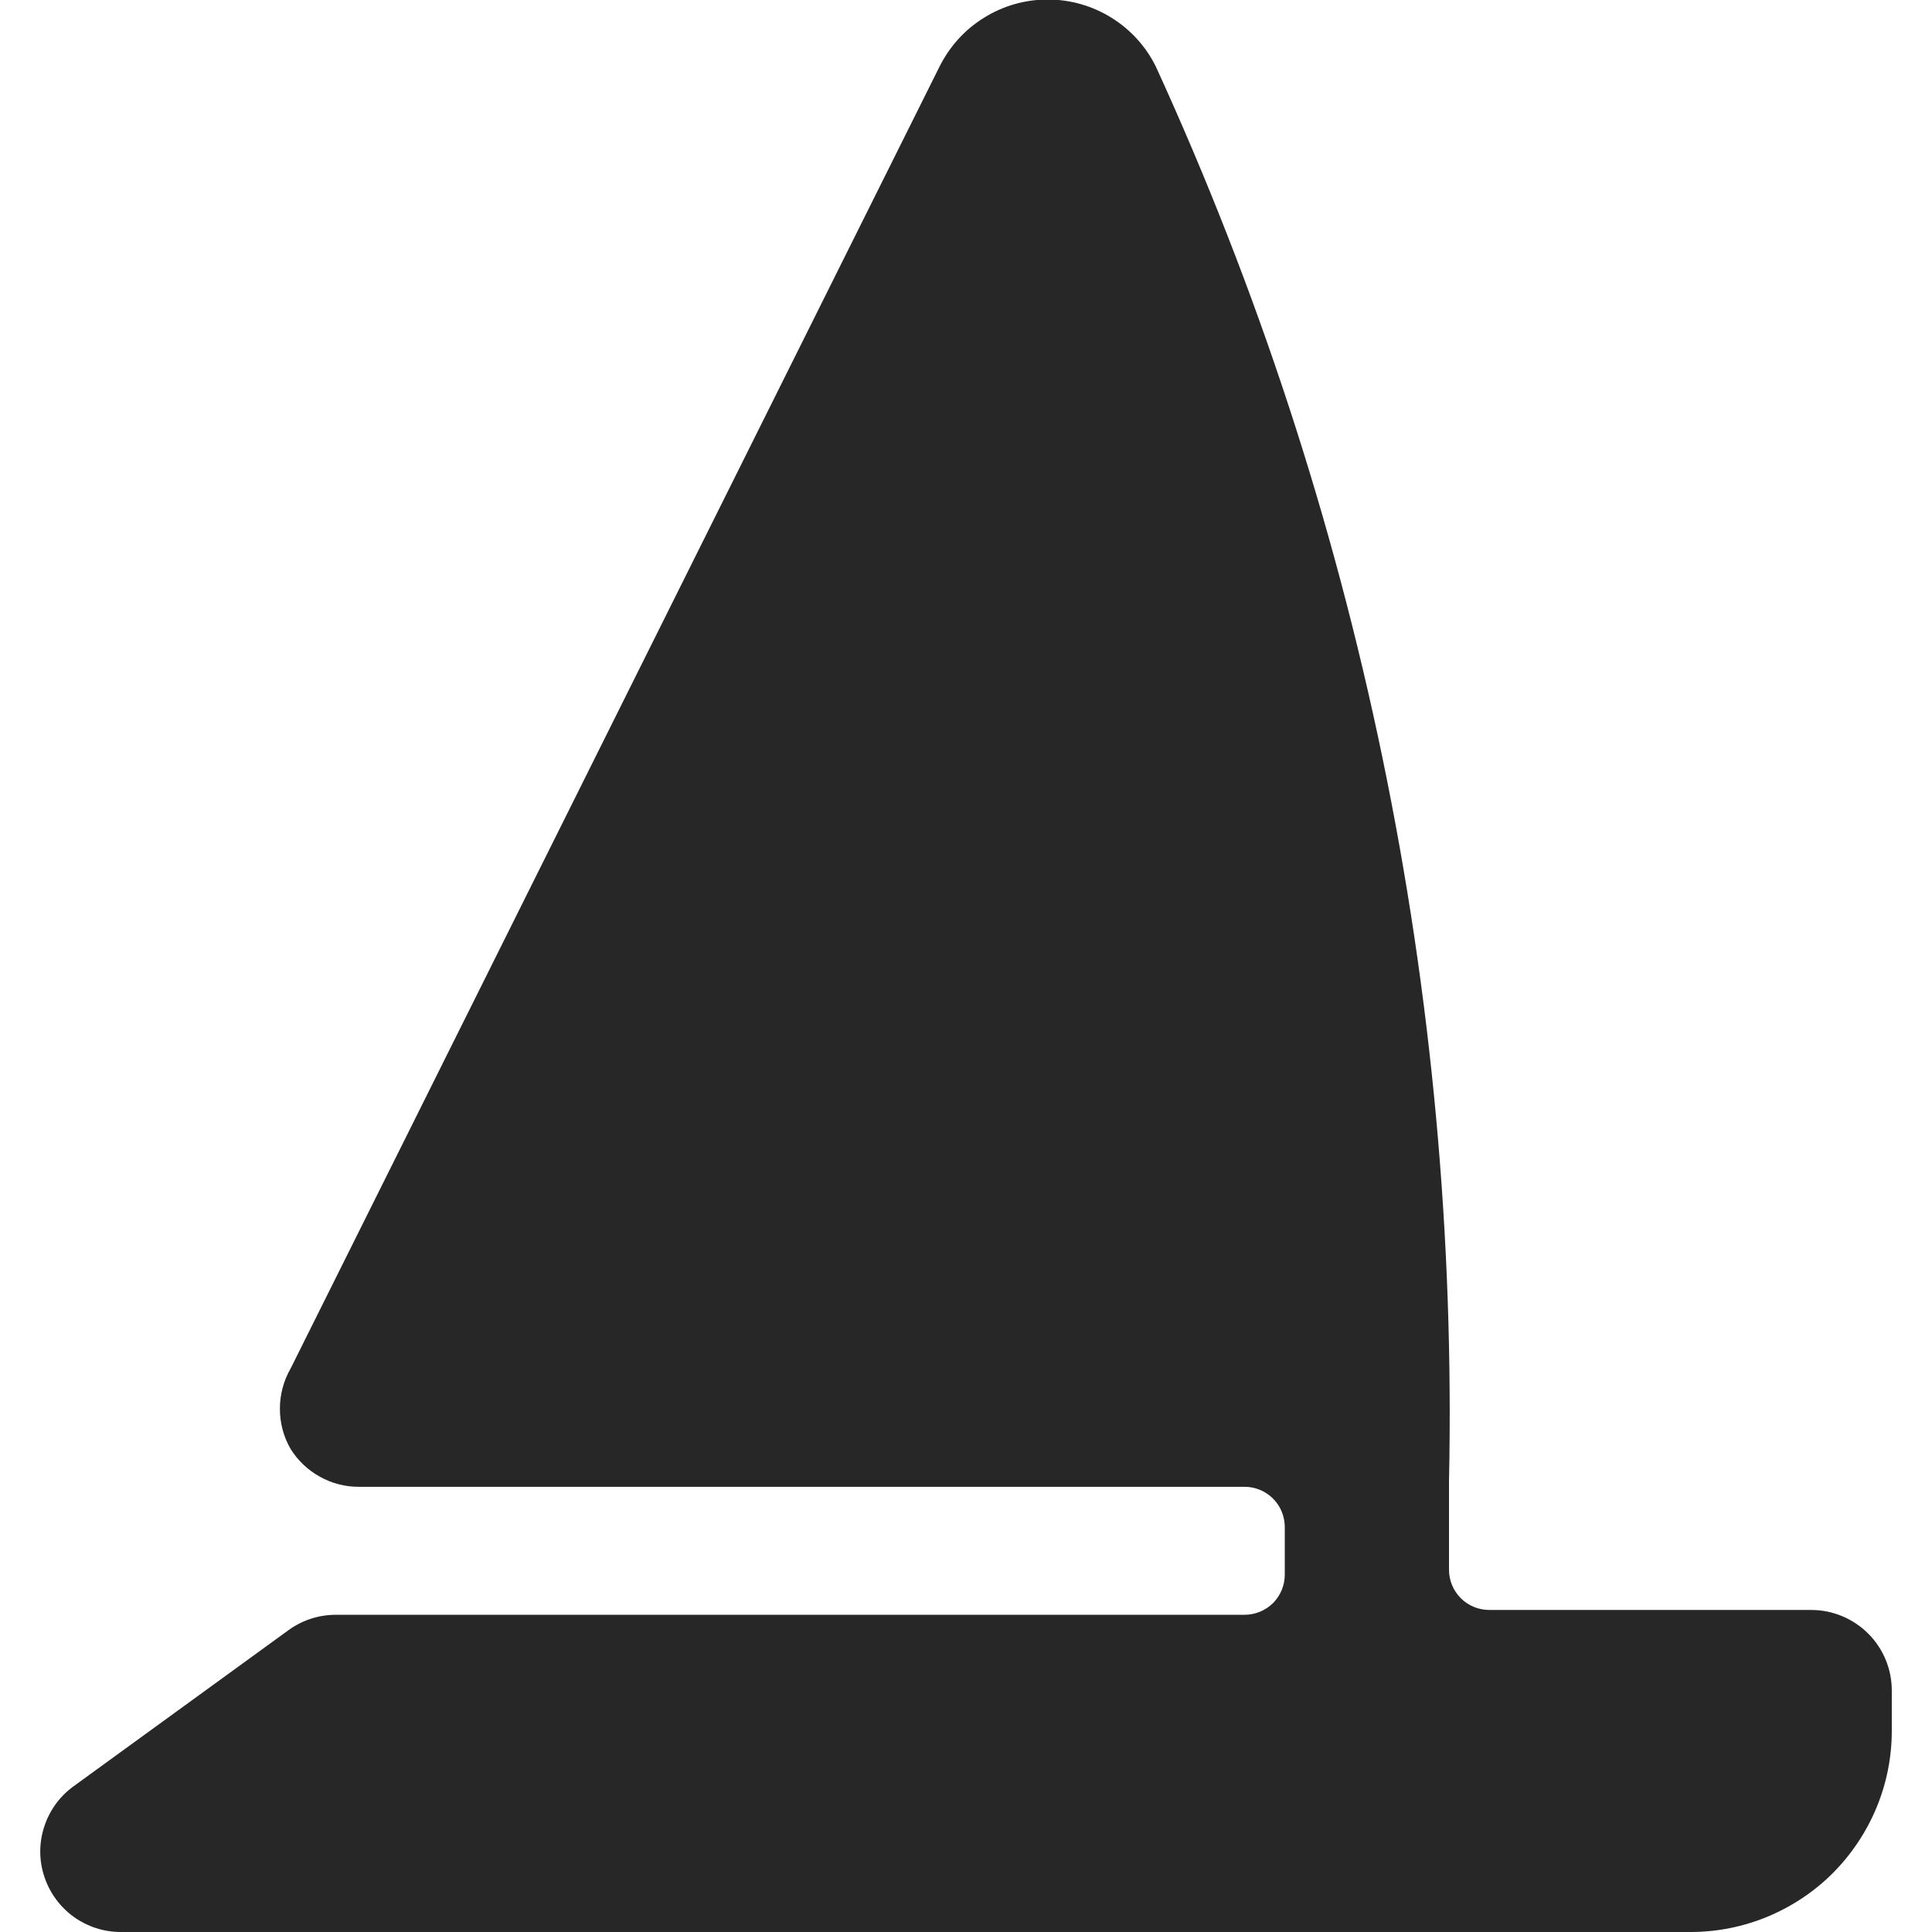 <svg width="16" height="16" viewBox="0 0 16 16" fill="none" xmlns="http://www.w3.org/2000/svg">
<g clip-path="url(#clip0_6373_577)">
<path d="M15 13.333H12.334C12.245 13.333 12.16 13.298 12.098 13.236C12.035 13.173 12 13.088 12 13V12.273C12.085 8.234 11.255 4.227 9.573 0.553C9.491 0.386 9.363 0.245 9.205 0.147C9.046 0.048 8.863 -0.004 8.677 -0.004C8.49 -0.004 8.307 0.048 8.149 0.147C7.99 0.245 7.863 0.386 7.78 0.553L2.407 11.333C2.348 11.435 2.318 11.55 2.318 11.667C2.318 11.784 2.348 11.899 2.407 12C2.467 12.096 2.55 12.175 2.65 12.23C2.749 12.285 2.86 12.314 2.974 12.313H10.307C10.395 12.313 10.48 12.348 10.543 12.411C10.605 12.473 10.64 12.558 10.64 12.647V13.04C10.64 13.129 10.605 13.213 10.543 13.276C10.48 13.338 10.395 13.373 10.307 13.373H2.78C2.636 13.373 2.496 13.42 2.38 13.507L0.6 14.8C0.488 14.884 0.406 15.001 0.364 15.135C0.322 15.268 0.323 15.412 0.368 15.544C0.412 15.677 0.497 15.792 0.61 15.874C0.724 15.956 0.86 16 1 16H14C14.219 16 14.436 15.957 14.638 15.873C14.84 15.789 15.024 15.667 15.179 15.512C15.333 15.357 15.456 15.173 15.54 14.971C15.624 14.769 15.667 14.552 15.667 14.333V14C15.667 13.823 15.597 13.654 15.472 13.529C15.347 13.404 15.177 13.333 15 13.333Z" fill="#272727"/>
</g>
<defs>
<clipPath id="clip0_6373_577">
<rect width="16" height="16" fill="white"/>
</clipPath>
</defs>
</svg>
